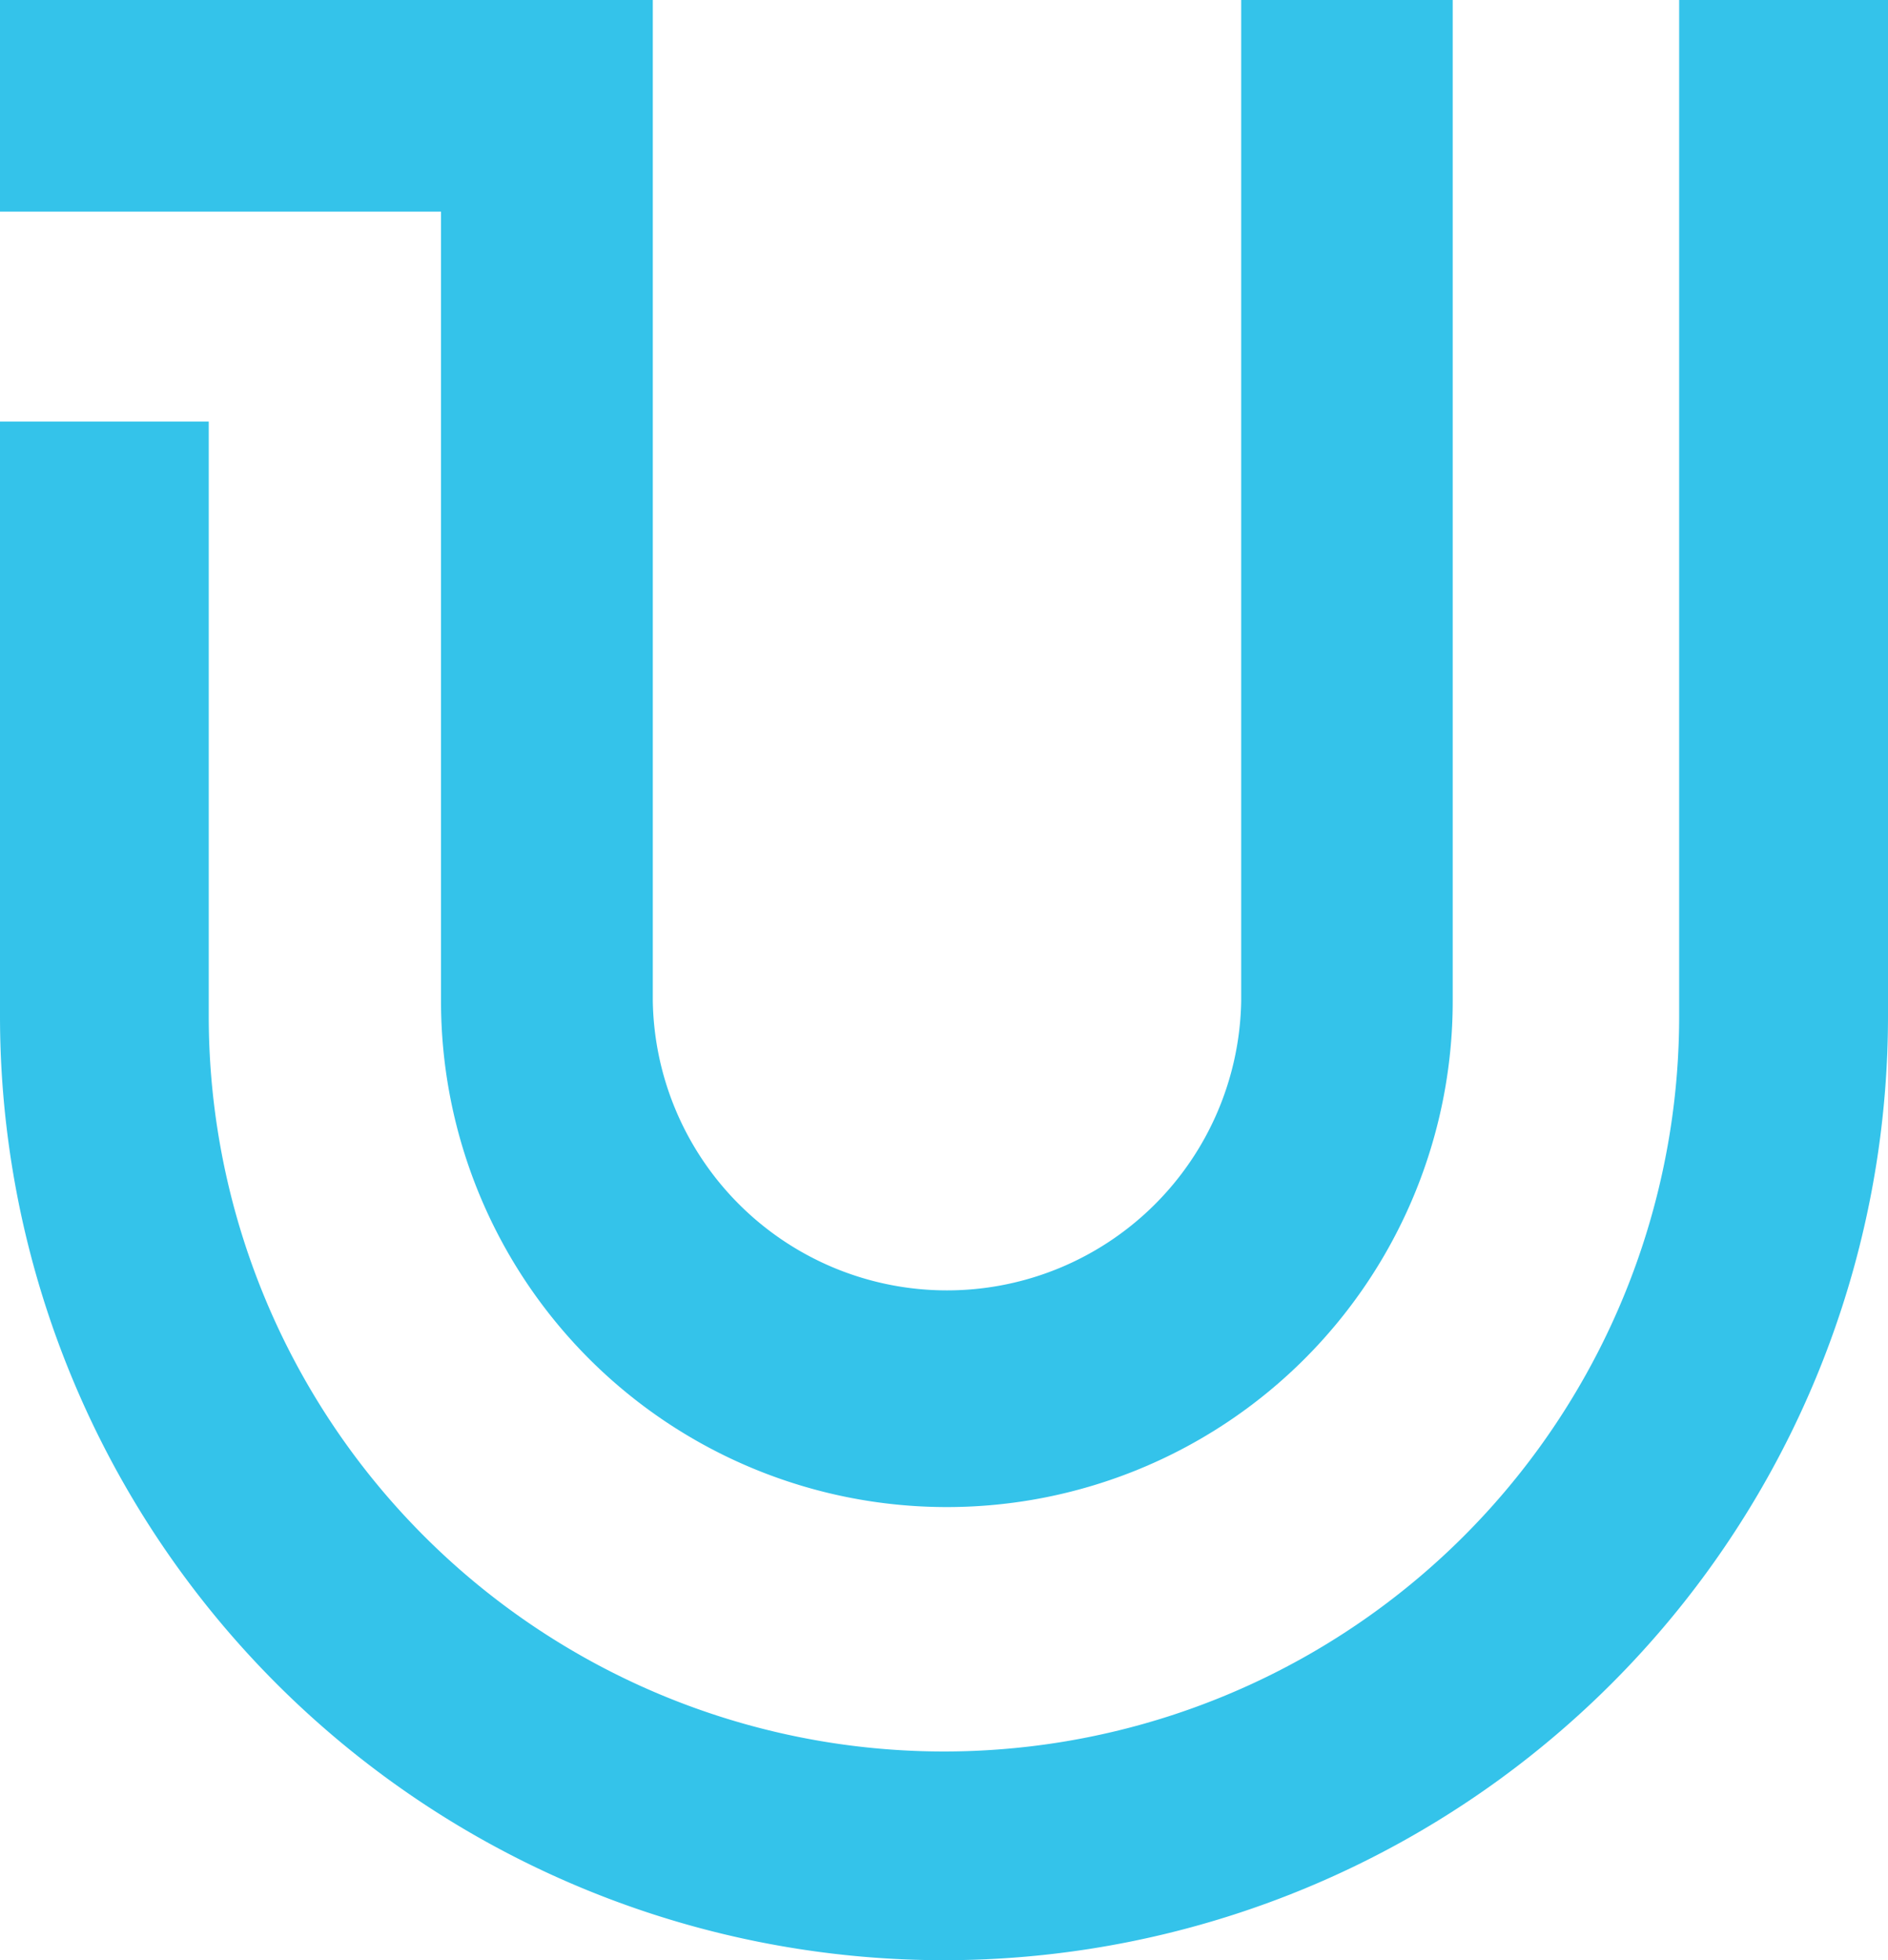 <svg xmlns="http://www.w3.org/2000/svg" width="21.752" height="22.581" viewBox="0 0 21.752 22.581"><g transform="translate(-822.489 -2500.229)"><path d="M19.346.323V12.029a8.47,8.47,0,0,1-16.941,0V5.179H0v6.849a10.876,10.876,0,0,0,21.752,0V.323Z" transform="translate(822.489 2499.906)" fill="#34c3ea"/><path d="M5.081,11.856a5.828,5.828,0,1,0,11.656,0V.323H14.3V11.856a3.39,3.39,0,0,1-6.779,0V.323H0V2.761H5.081Z" transform="translate(822.489 2499.906)" fill="#34c3ea"/></g></svg>